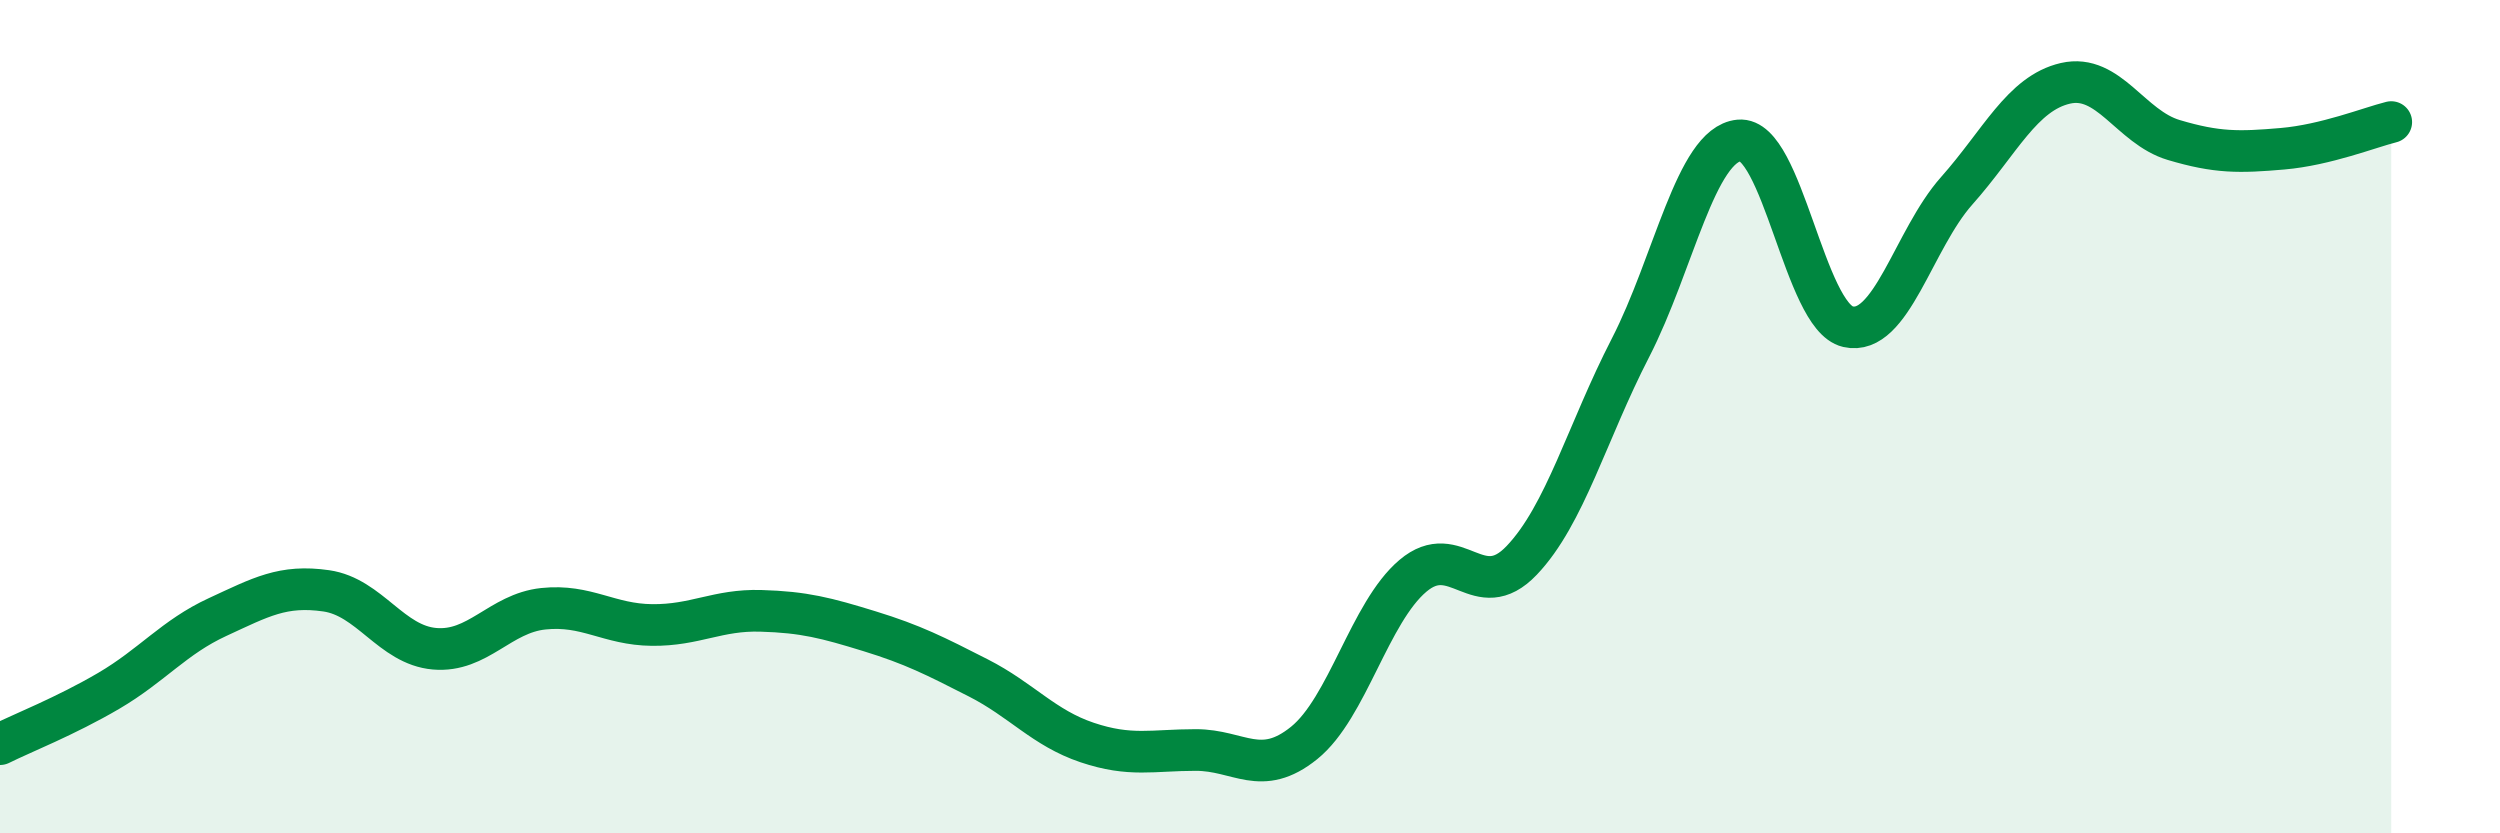 
    <svg width="60" height="20" viewBox="0 0 60 20" xmlns="http://www.w3.org/2000/svg">
      <path
        d="M 0,17.86 C 0.52,17.6 1.57,17.19 2.61,16.58 C 3.65,15.97 4.18,15.29 5.22,14.81 C 6.26,14.33 6.79,14.03 7.83,14.18 C 8.87,14.33 9.39,15.48 10.43,15.57 C 11.47,15.66 12,14.72 13.04,14.61 C 14.08,14.5 14.61,14.99 15.65,15 C 16.69,15.01 17.22,14.63 18.26,14.66 C 19.3,14.69 19.83,14.83 20.87,15.15 C 21.91,15.47 22.44,15.74 23.48,16.27 C 24.52,16.8 25.05,17.47 26.09,17.82 C 27.13,18.17 27.66,18 28.7,18 C 29.74,18 30.26,18.67 31.3,17.83 C 32.34,16.99 32.87,14.7 33.91,13.82 C 34.95,12.94 35.48,14.54 36.52,13.45 C 37.56,12.36 38.09,10.37 39.13,8.35 C 40.17,6.33 40.7,3.47 41.74,3.37 C 42.78,3.27 43.31,7.6 44.35,7.84 C 45.39,8.08 45.92,5.75 46.96,4.58 C 48,3.41 48.53,2.24 49.57,2 C 50.61,1.76 51.13,3.05 52.17,3.36 C 53.21,3.67 53.74,3.66 54.78,3.57 C 55.82,3.48 56.87,3.06 57.39,2.93L57.39 20L0 20Z"
        fill="#008740"
        opacity="0.1"
        stroke-linecap="round"
        stroke-linejoin="round"
      />
      <path
        d="M 0,17.86 C 0.52,17.6 1.57,17.19 2.61,16.58 C 3.65,15.97 4.18,15.29 5.22,14.81 C 6.26,14.33 6.79,14.03 7.83,14.18 C 8.87,14.33 9.39,15.48 10.43,15.57 C 11.47,15.66 12,14.72 13.04,14.61 C 14.08,14.5 14.61,14.99 15.65,15 C 16.69,15.01 17.22,14.63 18.26,14.66 C 19.3,14.69 19.83,14.83 20.87,15.15 C 21.91,15.47 22.44,15.74 23.48,16.27 C 24.52,16.8 25.05,17.47 26.09,17.82 C 27.13,18.17 27.66,18 28.7,18 C 29.74,18 30.26,18.67 31.3,17.83 C 32.34,16.99 32.87,14.7 33.91,13.82 C 34.95,12.94 35.48,14.54 36.52,13.45 C 37.56,12.36 38.09,10.37 39.13,8.35 C 40.17,6.33 40.7,3.47 41.74,3.37 C 42.78,3.27 43.31,7.6 44.35,7.84 C 45.39,8.08 45.92,5.75 46.96,4.58 C 48,3.41 48.53,2.24 49.57,2 C 50.61,1.76 51.13,3.05 52.17,3.36 C 53.21,3.67 53.74,3.66 54.78,3.57 C 55.82,3.48 56.87,3.06 57.39,2.93"
        stroke="#008740"
        stroke-width="1"
        fill="none"
        stroke-linecap="round"
        stroke-linejoin="round"
      />
    </svg>
  